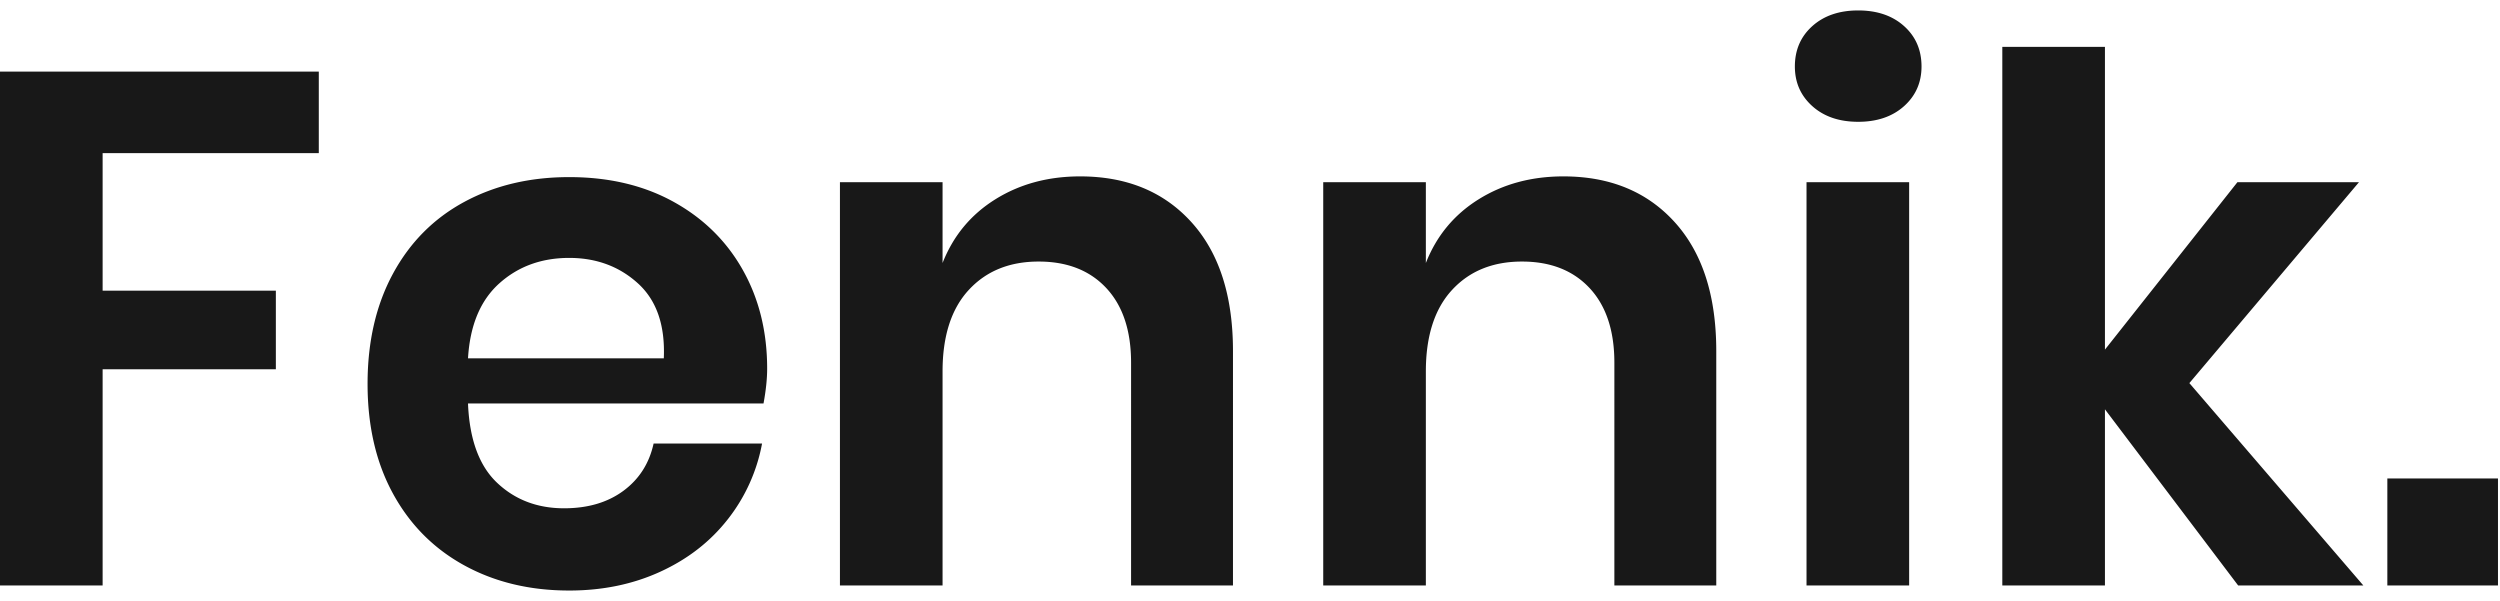 <svg width="158" height="38" viewBox="0 0 158 38" xmlns="http://www.w3.org/2000/svg"><path d="M6.486 37V23.338h10.948V18.37H6.486V9.676h13.662V4.524H0V37h6.486zm29.486.322c2.116 0 4.04-.399 5.773-1.196 1.733-.797 3.151-1.901 4.255-3.312a10.965 10.965 0 002.162-4.784h-6.854c-.276 1.257-.912 2.254-1.909 2.99-.997.736-2.246 1.104-3.749 1.104-1.687 0-3.097-.537-4.232-1.61-1.135-1.073-1.748-2.745-1.84-5.014h18.676c.153-.828.23-1.564.23-2.208 0-2.33-.514-4.408-1.541-6.233-1.027-1.825-2.484-3.258-4.37-4.301-1.886-1.043-4.086-1.564-6.601-1.564-2.484 0-4.692.521-6.624 1.564-1.932 1.043-3.435 2.553-4.508 4.531-1.073 1.978-1.61 4.301-1.61 6.969s.537 4.983 1.61 6.946 2.576 3.473 4.508 4.531c1.932 1.058 4.14 1.587 6.624 1.587zm5.98-14.674H29.578c.123-2.085.782-3.665 1.978-4.738 1.196-1.073 2.668-1.61 4.416-1.61 1.717 0 3.166.537 4.347 1.61 1.18 1.073 1.725 2.653 1.633 4.738zM59.57 37V23.476c0-2.239.552-3.956 1.656-5.152 1.104-1.196 2.576-1.794 4.416-1.794 1.81 0 3.235.56 4.278 1.679 1.043 1.12 1.564 2.691 1.564 4.715V37h6.44V22.188c0-3.496-.874-6.21-2.622-8.142-1.748-1.932-4.094-2.898-7.038-2.898-2.024 0-3.81.483-5.359 1.449-1.549.966-2.66 2.308-3.335 4.025v-5.106h-6.486V37h6.486zm30.544 0V23.476c0-2.239.552-3.956 1.656-5.152 1.104-1.196 2.576-1.794 4.416-1.794 1.81 0 3.235.56 4.278 1.679 1.043 1.12 1.564 2.691 1.564 4.715V37h6.44V22.188c0-3.496-.874-6.21-2.622-8.142-1.748-1.932-4.094-2.898-7.038-2.898-2.024 0-3.81.483-5.359 1.449-1.549.966-2.66 2.308-3.335 4.025v-5.106h-6.486V37h6.486zm27.324-29.302c1.196 0 2.162-.33 2.898-.989.736-.66 1.104-1.495 1.104-2.507 0-1.043-.368-1.894-1.104-2.553-.736-.66-1.702-.989-2.898-.989-1.196 0-2.162.33-2.898.989-.736.66-1.104 1.51-1.104 2.553 0 1.012.368 1.848 1.104 2.507.736.66 1.702.989 2.898.989zM120.658 37V11.516h-6.486V37h6.486zm12.374 0V25.868L141.45 37h7.912l-10.994-12.788 10.718-12.696h-7.682l-8.372 10.58V2.96h-6.486V37h6.486zm24.84 0v-6.762h-6.992V37h6.992z" fill="#181818" fill-rule="nonzero"/></svg>